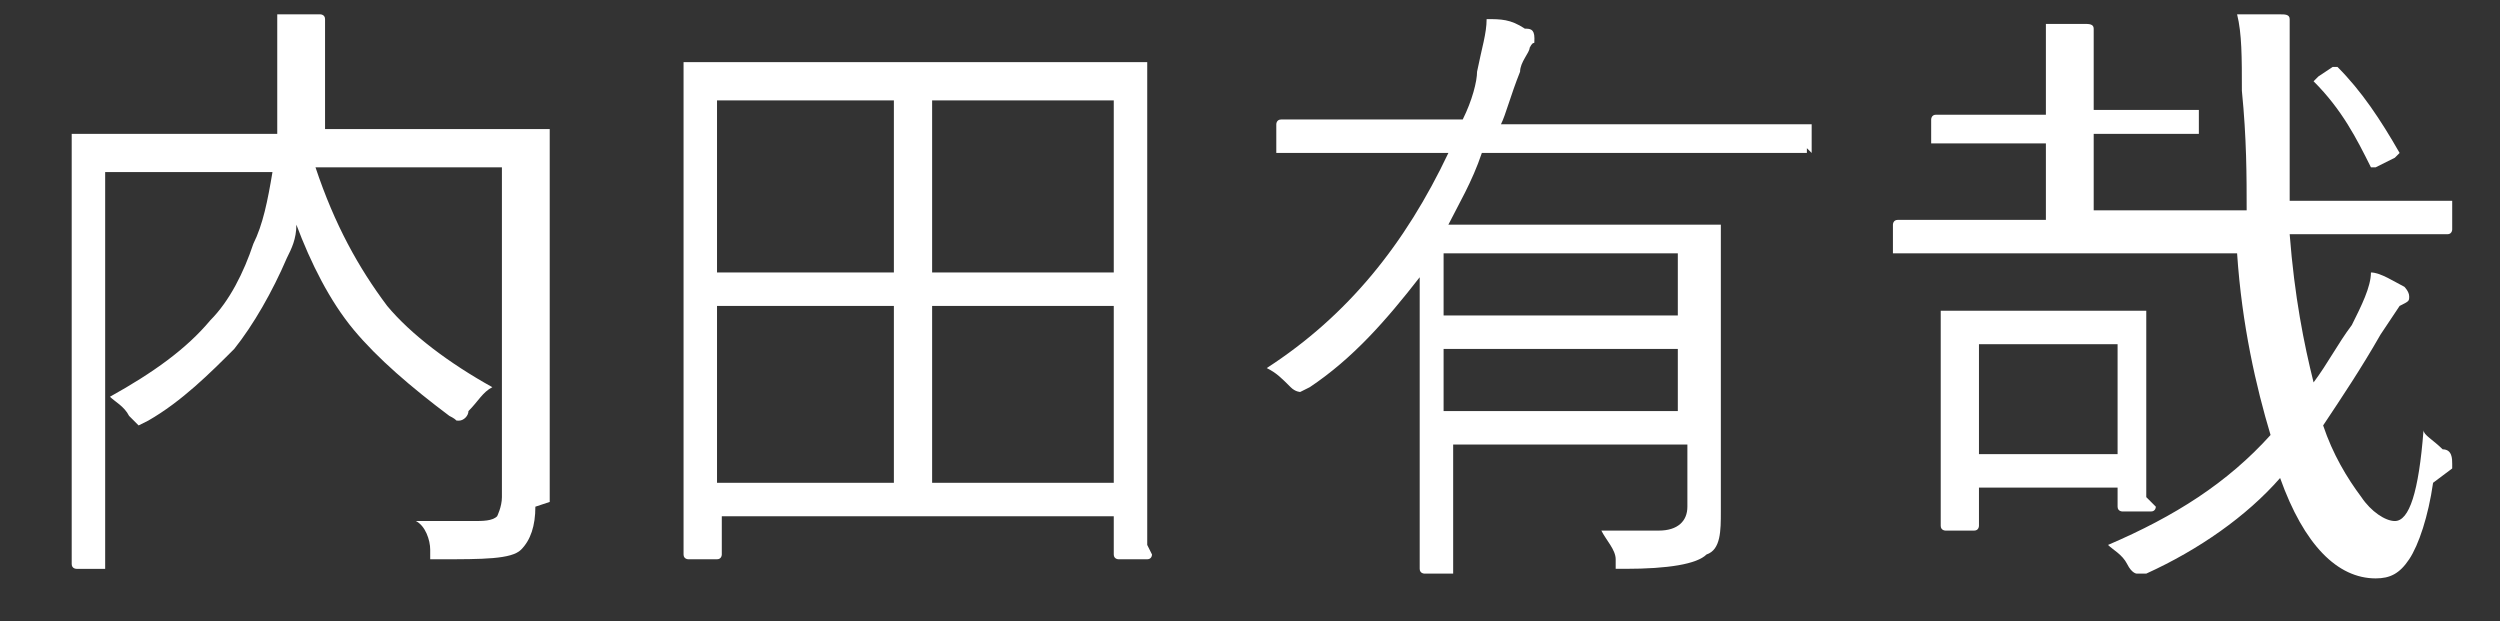 <?xml version="1.0" encoding="UTF-8"?>
<svg id="_レイヤー_2" data-name="レイヤー_2" xmlns="http://www.w3.org/2000/svg" version="1.1" viewBox="0 0 52.3 13">
  <rect x="0" y="0" width="52.3" height="13" fill="#333333" stroke="none"/>
  <!-- Generator: Adobe Illustrator 29.5.1, SVG Export Plug-In . SVG Version: 2.1.0 Build 141)  -->
  <defs>
    <style>
      .st0 {
        fill: #fff;
      }
    </style>
  </defs>
  <path class="st0" d="M11.2,10.6c0,.4-.1.7-.3.9-.2.2-.8.2-1.7.2s-.2,0-.2,0c0,0,0,0,0-.2,0-.2-.1-.5-.3-.6.5,0,.9,0,1.2,0,.2,0,.4,0,.5-.1,0,0,.1-.2.1-.4V3.5h-3.9c.4,1.2.9,2.1,1.5,2.9.5.6,1.3,1.2,2.2,1.7-.2.1-.3.3-.5.5,0,.1-.1.2-.2.2s0,0-.2-.1c-.8-.6-1.5-1.2-2-1.8-.5-.6-.9-1.4-1.2-2.2,0,.3-.1.5-.2.7-.3.7-.7,1.4-1.1,1.9-.5.5-1.1,1.1-1.8,1.5,0,0-.2.1-.2.1s0,0-.2-.2c-.1-.2-.3-.3-.4-.4.9-.5,1.6-1,2.1-1.6.4-.4.7-1,.9-1.6.2-.4.3-.9.4-1.5h-3.5v8.2c0,0,0,.1,0,.1h-.6c0,0-.1,0-.1-.1v-2s0-4.9,0-4.9v-2c0,0,0-.1,0-.1h1.8s2.5,0,2.5,0c0-.4,0-.8,0-1.2s0-1,0-1.3c.3,0,.6,0,.9,0,0,0,.1,0,.1.1s0,0,0,.2c0,.1,0,.5,0,1,0,.4,0,.7,0,1.1h4.6c0,0,.1,0,.1,0v2.1s0,3.6,0,3.6v2.1Z"/>
  <path class="st0" d="M24.1,11.6c0,0,0,.1-.1.1h-.6c0,0-.1,0-.1-.1v-.8h-8.2v.8c0,0,0,.1-.1.1h-.6c0,0-.1,0-.1-.1v-4.4s0-2.5,0-2.5V1.4c0,0,0-.1,0-.1h1.8s6,0,6,0h1.8c0,0,.1,0,.1,0v2.9s0,2.8,0,2.8v4.4ZM18.7,5.7v-3.6h-3.7v3.6h3.7ZM18.7,10.1v-3.7h-3.7v3.7h3.7ZM23.3,5.7v-3.6h-3.8v3.6h3.8ZM23.3,10.1v-3.7h-3.8v3.7h3.8Z"/>
  <path class="st0" d="M37.8,3.1c0,0,0,.1,0,.1h-1.7s-5.1,0-5.1,0c-.2.6-.5,1.1-.7,1.5h5.6c0,0,.1,0,.1,0v1.7s0,2.6,0,2.6v1.7c0,.4,0,.8-.3.9-.2.2-.8.3-1.7.3s-.2,0-.2,0c0,0,0,0,0-.2,0-.2-.2-.4-.3-.6.4,0,.8,0,1.2,0s.6-.2.6-.5v-1.3h-4.9v2.6c0,0,0,.1,0,.1h-.6c0,0-.1,0-.1-.1v-1.5s0-4.6,0-4.6c-.7.9-1.4,1.7-2.3,2.3,0,0-.2.1-.2.1,0,0-.1,0-.2-.1-.2-.2-.3-.3-.5-.4,1.7-1.1,2.9-2.6,3.8-4.5h-3.5c0,0-.1,0-.1,0v-.6c0,0,0-.1.1-.1h1.7s2.1,0,2.1,0c.2-.4.3-.8.3-1,.1-.5.2-.8.2-1.1.3,0,.5,0,.8.2.1,0,.2,0,.2.2s0,0-.1.2c0,.1-.2.3-.2.5-.2.5-.3.9-.4,1.1h6.5c0,0,0,0,0,0v.6ZM35.1,6.6v-1.3h-4.9v1.3h4.9ZM35.1,8.6v-1.3h-4.9v1.3h4.9Z"/>
  <path class="st0" d="M50.9,10.1c-.1.7-.3,1.3-.5,1.6-.2.3-.4.4-.7.4-.8,0-1.5-.7-2-2.1-.7.8-1.7,1.5-2.8,2,0,0-.2,0-.2,0s-.1,0-.2-.2c-.1-.2-.3-.3-.4-.4,1.4-.6,2.5-1.3,3.4-2.3-.3-1-.6-2.3-.7-3.8h-7.1c0,0-.1,0-.1,0v-.6c0,0,0-.1.1-.1h1.7s1.4,0,1.4,0v-1.6h-2.3c0,0-.1,0-.1,0v-.5c0,0,0-.1.1-.1h1.5s.8,0,.8,0v-.2c0-.8,0-1.3,0-1.7.3,0,.6,0,.8,0,.1,0,.2,0,.2.1s0,.1,0,.3c0,.1,0,.5,0,1.1v.3h2.1c0,0,.1,0,.1,0v.5c0,0,0,0-.1,0h-1.5s-.6,0-.6,0v1.6h3.2c0-.7,0-1.5-.1-2.5,0-.7,0-1.2-.1-1.6.3,0,.6,0,.9,0,.1,0,.2,0,.2.1s0,.1,0,.2c0,.1,0,.3,0,.7s0,.2,0,.4c0,1,0,1.8,0,2.5h3.3c0,0,.1,0,.1,0v.6c0,0,0,.1-.1.1h-1.7s-1.6,0-1.6,0c.1,1.3.3,2.3.5,3.1.3-.4.5-.8.8-1.2.2-.4.4-.8.4-1.1.2,0,.5.2.7.3,0,0,.1.1.1.2s0,.1-.2.2c0,0-.2.3-.4.6-.4.7-.8,1.3-1.2,1.9.2.6.5,1.1.8,1.5.2.3.5.5.7.5.3,0,.5-.6.6-1.9,0,.1.2.2.4.4.2,0,.2.2.2.3s0,0,0,.1ZM45.1,10.6c0,0,0,.1-.1.1h-.6c0,0-.1,0-.1-.1v-.4h-2.9v.8c0,0,0,.1-.1.1h-.6c0,0-.1,0-.1-.1v-2.1s0-1,0-1v-1.3c0,0,0-.1,0-.1h1.3s1.5,0,1.5,0h1.4c0,0,.1,0,.1,0v1.1s0,.9,0,.9v1.9ZM44.3,9.5v-2.3h-2.9v2.3h2.9ZM50.2,3.2s0,0,0,0c0,0,0,0-.1.1l-.4.2c0,0-.1,0-.1,0s0,0,0,0c-.3-.6-.6-1.2-1.2-1.8,0,0,0,0,0,0,0,0,0,0,.1-.1l.3-.2c0,0,0,0,.1,0s0,0,0,0c.5.5.9,1.1,1.3,1.8Z"/>
</svg>